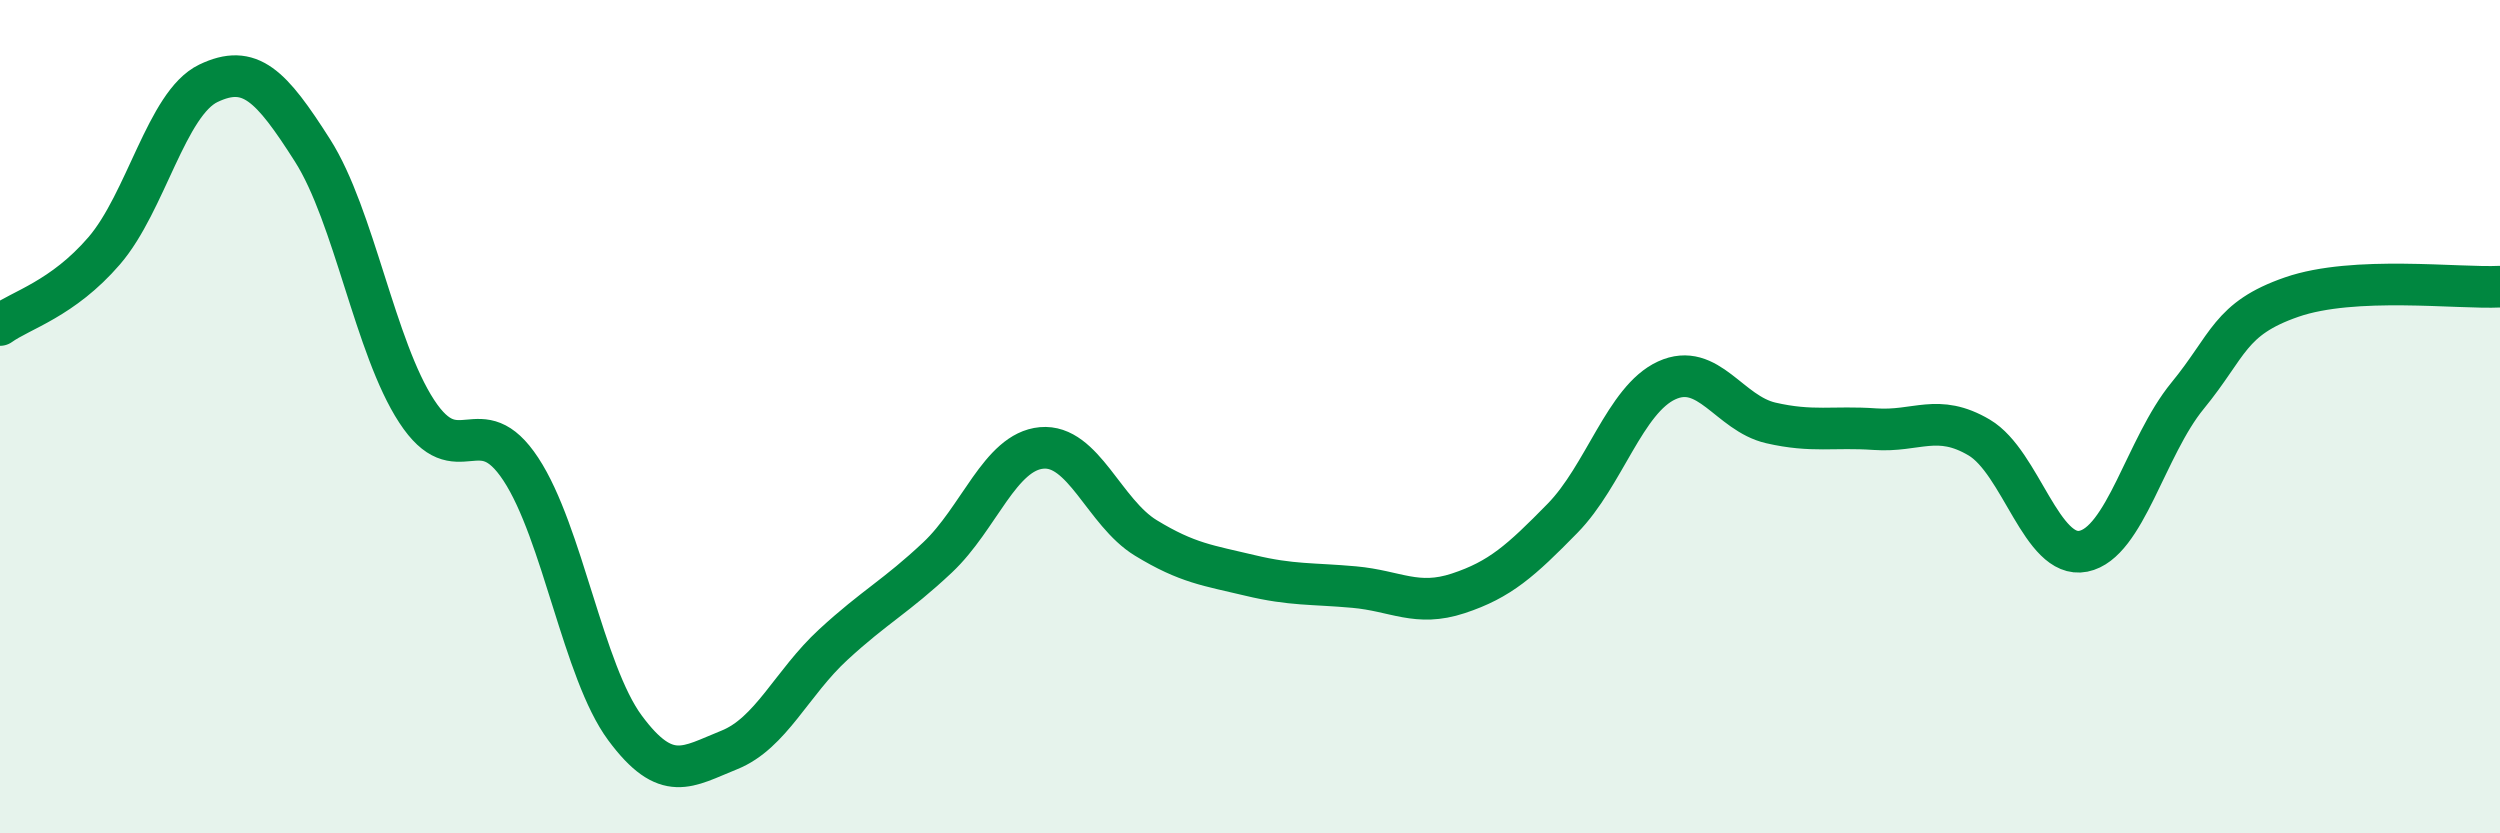 
    <svg width="60" height="20" viewBox="0 0 60 20" xmlns="http://www.w3.org/2000/svg">
      <path
        d="M 0,7.8 C 0.5,7.44 1.5,7.18 2.5,6.02 C 3.5,4.86 4,2.48 5,2 C 6,1.52 6.5,2.04 7.5,3.61 C 8.5,5.18 9,8.34 10,9.87 C 11,11.4 11.5,9.74 12.5,11.26 C 13.5,12.78 14,16.12 15,17.47 C 16,18.82 16.5,18.4 17.5,18 C 18.5,17.6 19,16.39 20,15.47 C 21,14.55 21.5,14.32 22.5,13.38 C 23.5,12.44 24,10.84 25,10.75 C 26,10.66 26.5,12.3 27.5,12.91 C 28.5,13.52 29,13.57 30,13.81 C 31,14.05 31.5,14 32.5,14.09 C 33.5,14.18 34,14.57 35,14.24 C 36,13.91 36.5,13.46 37.5,12.44 C 38.5,11.42 39,9.59 40,9.13 C 41,8.67 41.5,9.92 42.5,10.15 C 43.5,10.38 44,10.23 45,10.3 C 46,10.37 46.5,9.91 47.5,10.5 C 48.5,11.09 49,13.43 50,13.23 C 51,13.03 51.5,10.72 52.5,9.5 C 53.5,8.28 53.5,7.65 55,7.13 C 56.5,6.61 59,6.93 60,6.88L60 20L0 20Z"
        fill="#008740"
        opacity="0.1"
        stroke-linecap="round"
        stroke-linejoin="round"
      />
      <path
        d="M 0,7.8 C 0.5,7.44 1.5,7.18 2.5,6.02 C 3.5,4.86 4,2.48 5,2 C 6,1.52 6.5,2.04 7.5,3.61 C 8.5,5.18 9,8.34 10,9.87 C 11,11.4 11.5,9.74 12.5,11.26 C 13.5,12.78 14,16.12 15,17.47 C 16,18.82 16.5,18.4 17.5,18 C 18.5,17.6 19,16.39 20,15.47 C 21,14.55 21.5,14.32 22.5,13.38 C 23.5,12.44 24,10.84 25,10.75 C 26,10.66 26.5,12.3 27.5,12.91 C 28.5,13.52 29,13.57 30,13.81 C 31,14.05 31.5,14 32.5,14.09 C 33.5,14.18 34,14.57 35,14.24 C 36,13.91 36.5,13.46 37.5,12.44 C 38.5,11.42 39,9.59 40,9.13 C 41,8.67 41.5,9.92 42.5,10.15 C 43.5,10.38 44,10.23 45,10.3 C 46,10.37 46.5,9.91 47.5,10.5 C 48.5,11.09 49,13.43 50,13.23 C 51,13.03 51.5,10.72 52.5,9.5 C 53.5,8.28 53.5,7.65 55,7.13 C 56.5,6.61 59,6.93 60,6.88"
        stroke="#008740"
        stroke-width="1"
        fill="none"
        stroke-linecap="round"
        stroke-linejoin="round"
      />
    </svg>
  